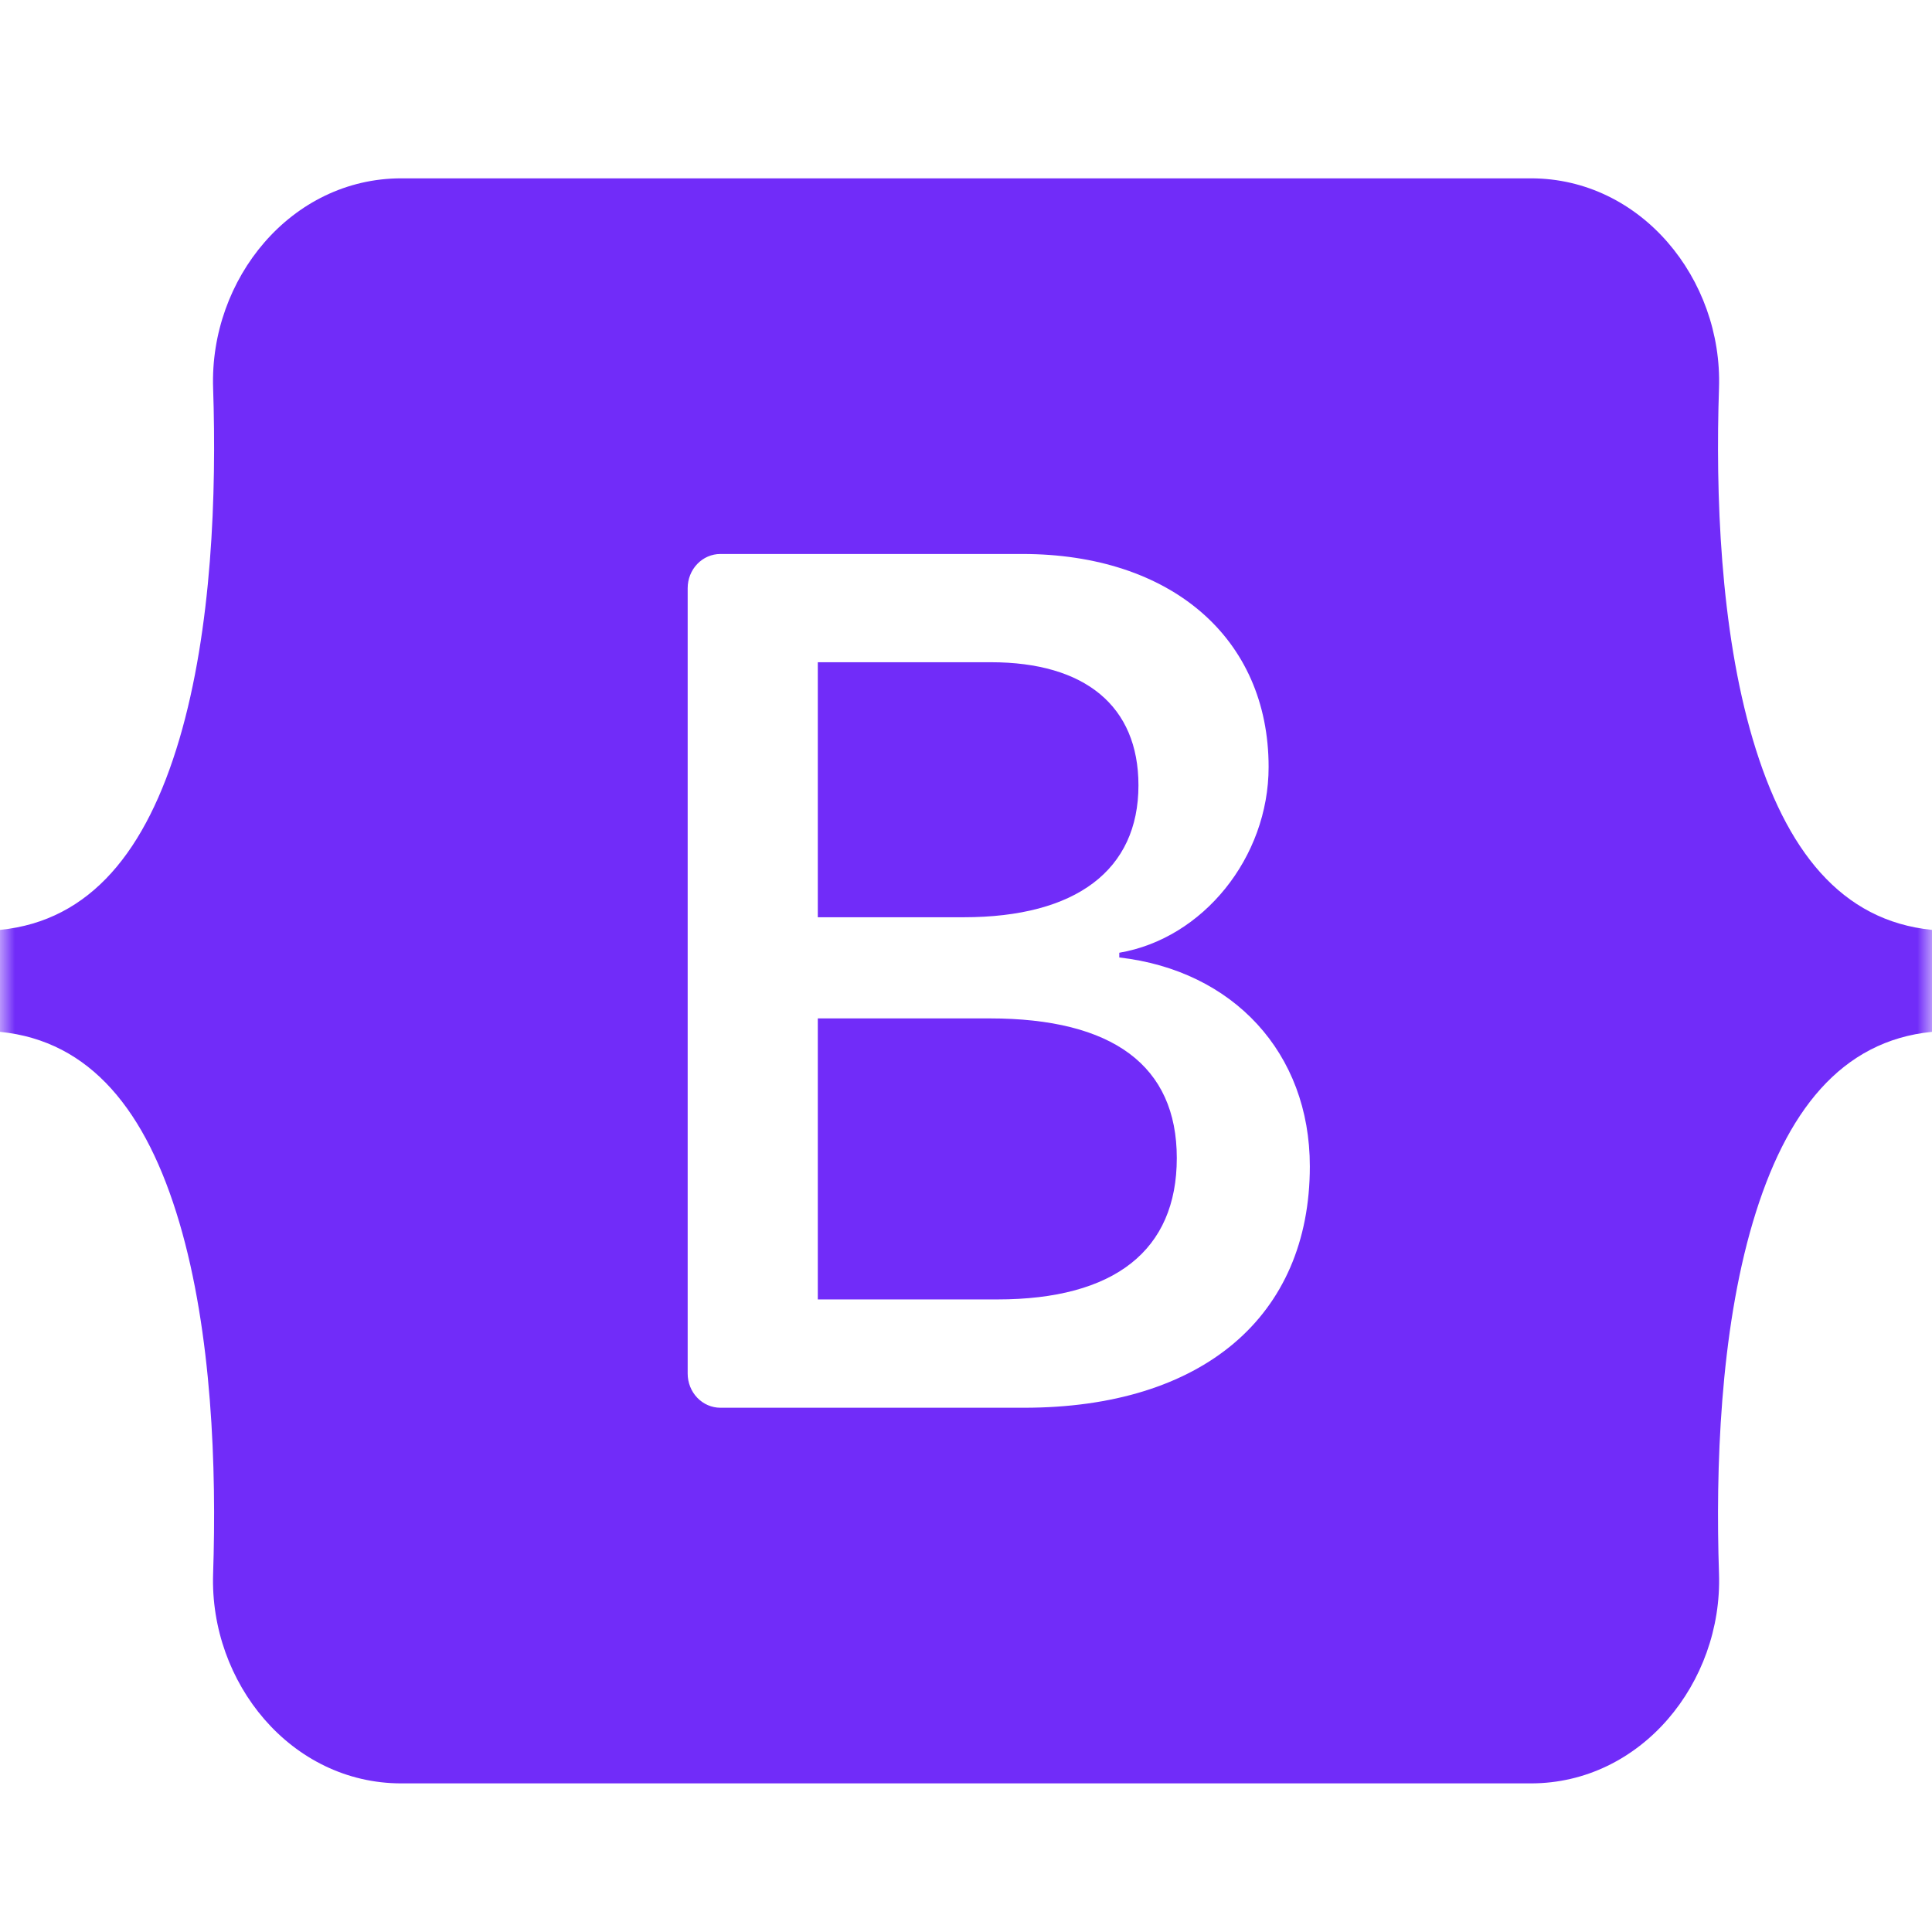 <svg width="65" height="65" viewBox="0 0 65 65" fill="none" xmlns="http://www.w3.org/2000/svg">
<mask id="mask0_1459_891" style="mask-type:alpha" maskUnits="userSpaceOnUse" x="0" y="0" width="65" height="65">
<rect width="65" height="65" fill="#D9D9D9"/>
</mask>
<g mask="url(#mask0_1459_891)">
<path fill-rule="evenodd" clip-rule="evenodd" d="M13.501 6C9.792 6 7.048 9.385 7.17 13.057C7.288 16.584 7.135 21.152 6.032 24.878C4.926 28.613 3.056 30.981 0 31.285V34.715C3.056 35.02 4.926 37.386 6.032 41.122C7.135 44.848 7.288 49.416 7.17 52.943C7.047 56.614 9.792 60 13.501 60H51.504C55.213 60 57.957 56.615 57.834 52.943C57.716 49.416 57.869 44.848 58.972 41.122C60.079 37.386 61.944 35.019 65 34.715V31.285C61.944 30.98 60.079 28.614 58.972 24.878C57.869 21.153 57.716 16.584 57.834 13.057C57.957 9.386 55.213 6 51.504 6H13.5H13.501ZM44.068 39.24C44.068 44.296 40.452 47.362 34.452 47.362H24.237C23.945 47.362 23.665 47.241 23.458 47.025C23.252 46.81 23.136 46.517 23.136 46.213V19.787C23.136 19.483 23.252 19.19 23.458 18.975C23.665 18.759 23.945 18.638 24.237 18.638H34.394C39.397 18.638 42.681 21.465 42.681 25.804C42.681 28.85 40.471 31.577 37.657 32.054V32.213C41.488 32.651 44.068 35.419 44.068 39.24ZM33.338 22.28H27.514V30.86H32.419C36.211 30.86 38.302 29.267 38.302 26.421C38.302 23.753 36.504 22.28 33.338 22.28ZM27.514 34.264V43.718H33.552C37.5 43.718 39.592 42.066 39.592 38.961C39.592 35.856 37.442 34.263 33.298 34.263H27.514V34.264Z" fill="#712CF9"/>
</g>
</svg>
